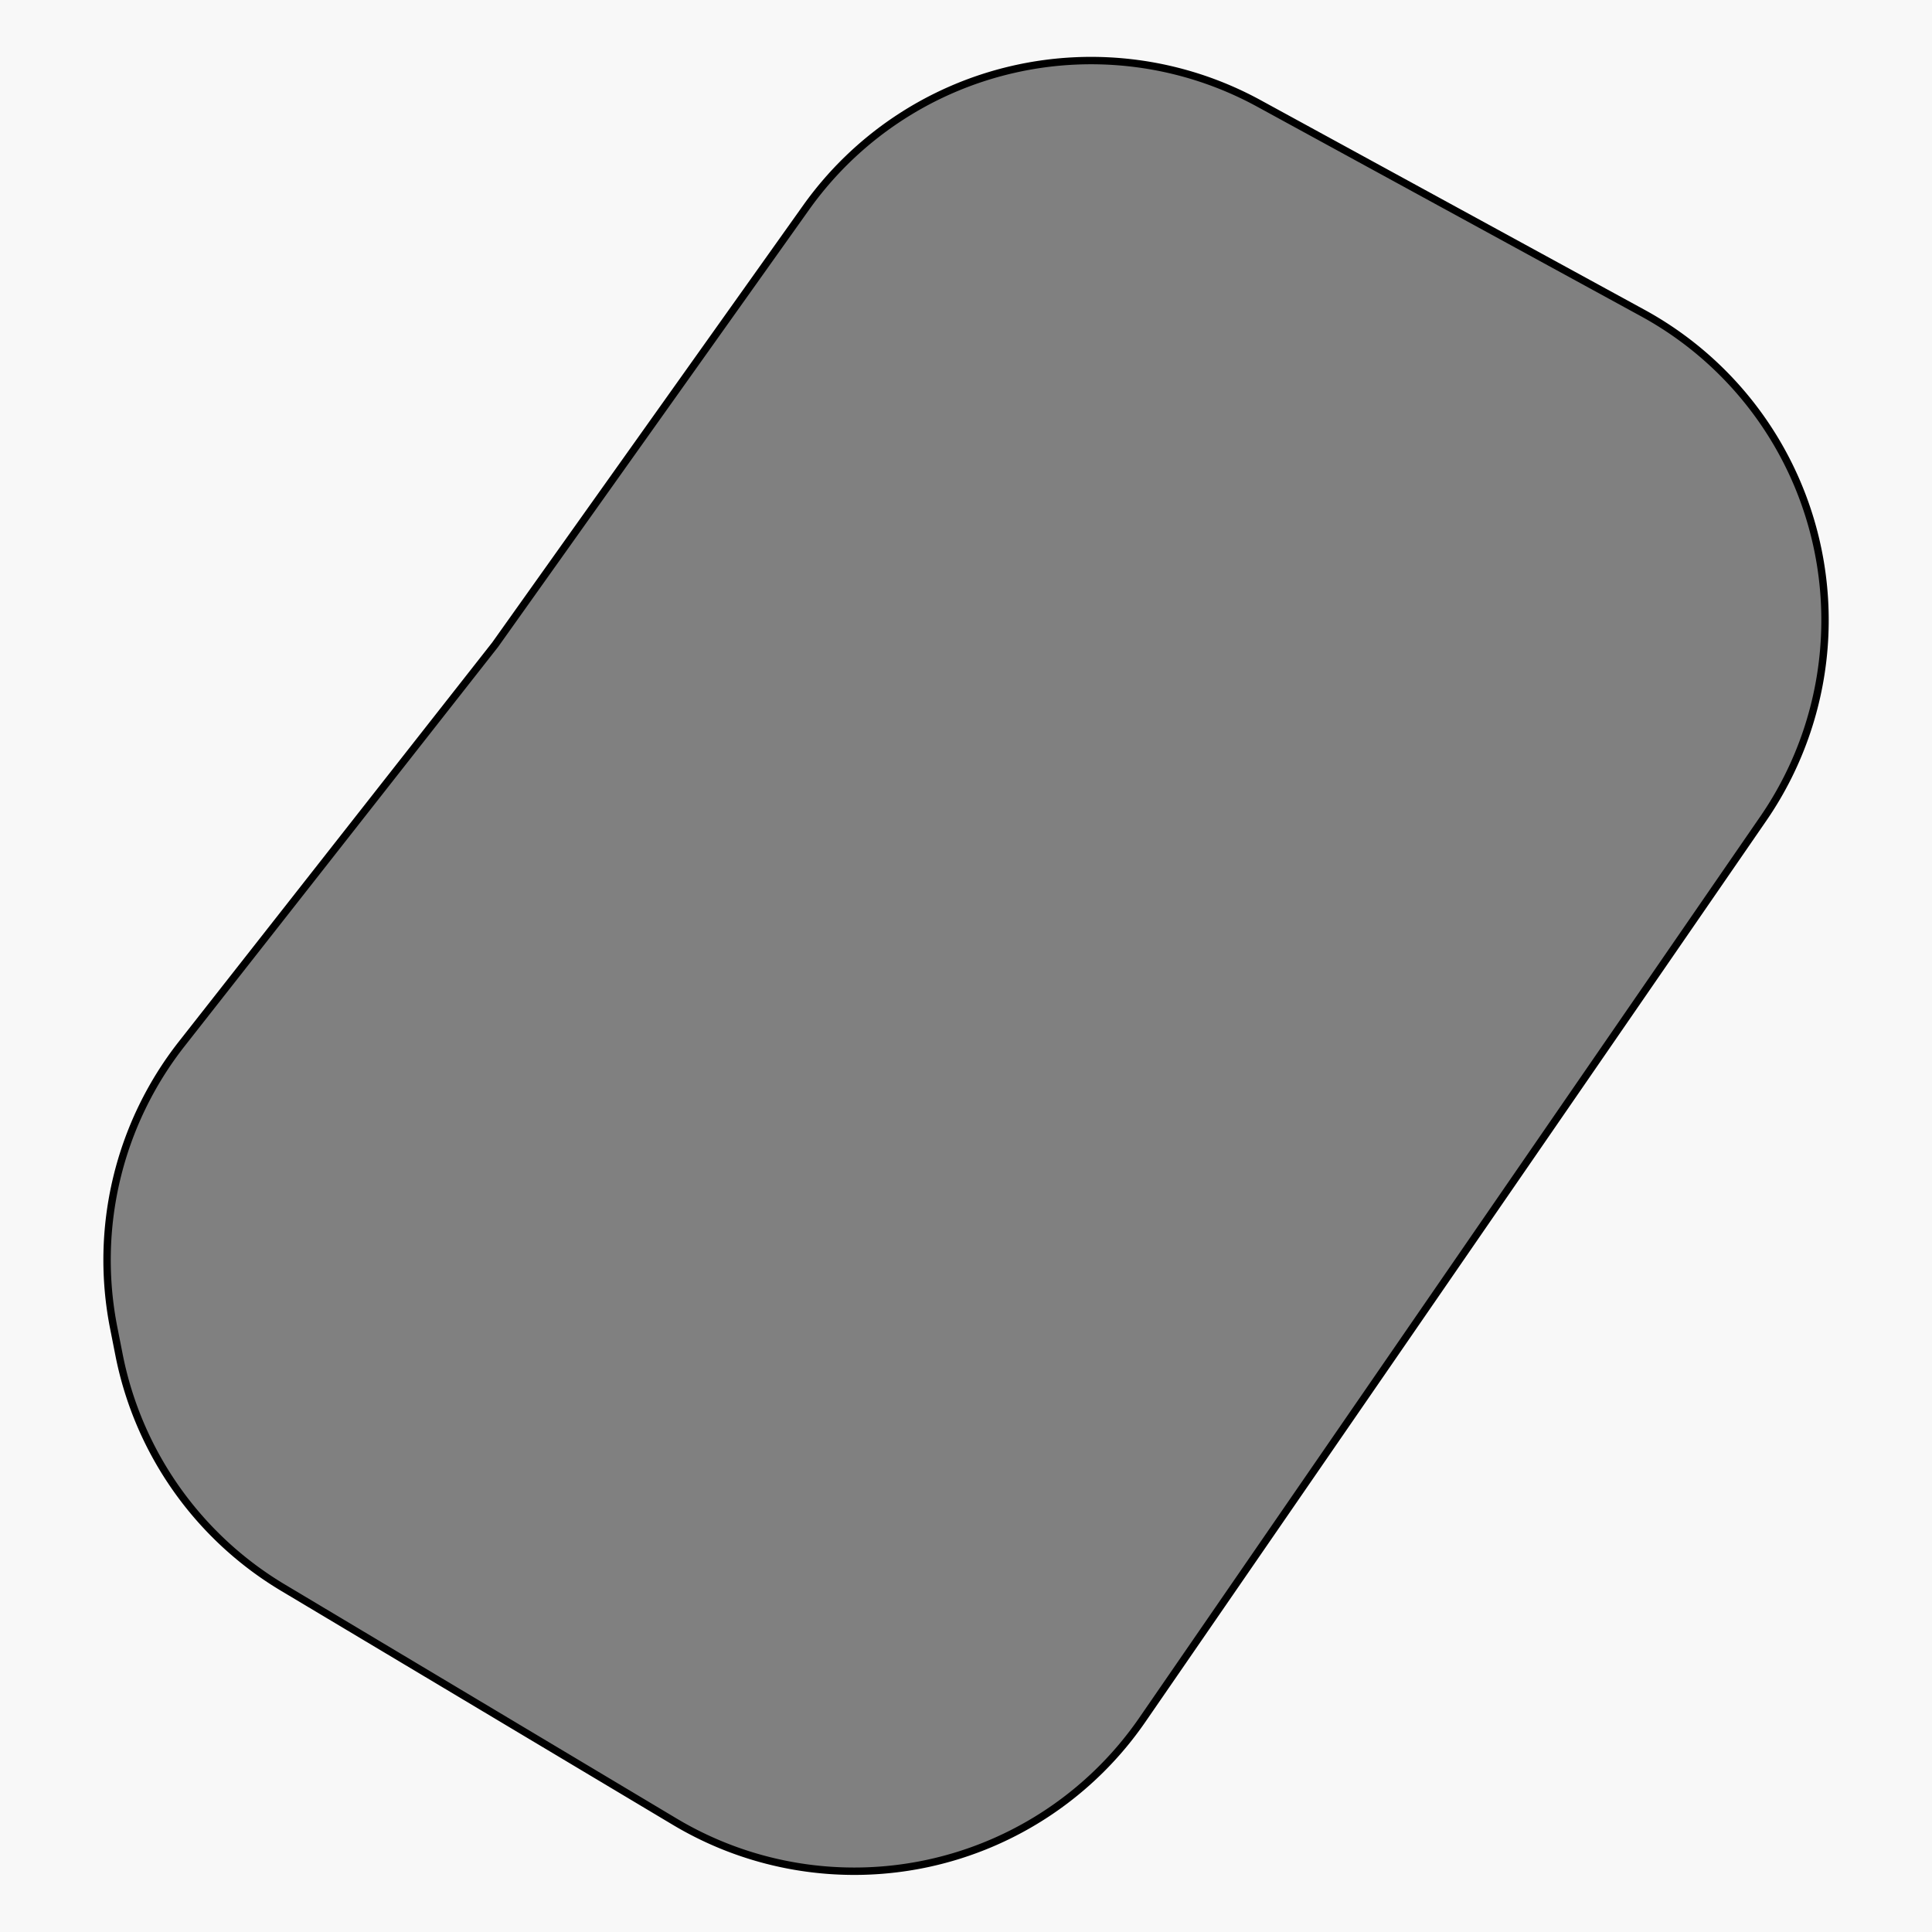 <svg xmlns="http://www.w3.org/2000/svg" viewBox="0 0 261.43 261.43"><rect x="0" y="0" width="261.43" height="261.43" fill="#808080" stroke="none"/><defs><style>.cls-1{fill:#f8f8f8;}.cls-2{fill:none;stroke:#000;stroke-miterlimit:10;}</style></defs><title>mask151</title><g id="Layer_1" data-name="Layer 1"><path class="cls-1" d="M0,0V261.43H261.43V0ZM238.59,110.8l-84,121.91a47.34,47.34,0,0,1-63.29,13.8l-53-31.66a47.35,47.35,0,0,1-22.17-31.41l-.73-3.68a47.37,47.37,0,0,1,9.2-38.5l42.4-54,42.08-59.12A47.34,47.34,0,0,1,170.36,14l51.92,28.35a47.35,47.35,0,0,1,16.31,68.44Z"/></g><g id="Layer_1_copy" data-name="Layer 1 copy"><path class="cls-2" d="M16.13,183.44A47.35,47.35,0,0,0,38.3,214.84l53,31.66a47.34,47.34,0,0,0,63.29-13.8l84-121.91a47.35,47.35,0,0,0-16.31-68.44L170.36,14a47.34,47.34,0,0,0-61.29,14.1L67,87.24l-42.4,54a47.37,47.37,0,0,0-9.2,38.5Z"/></g></svg>